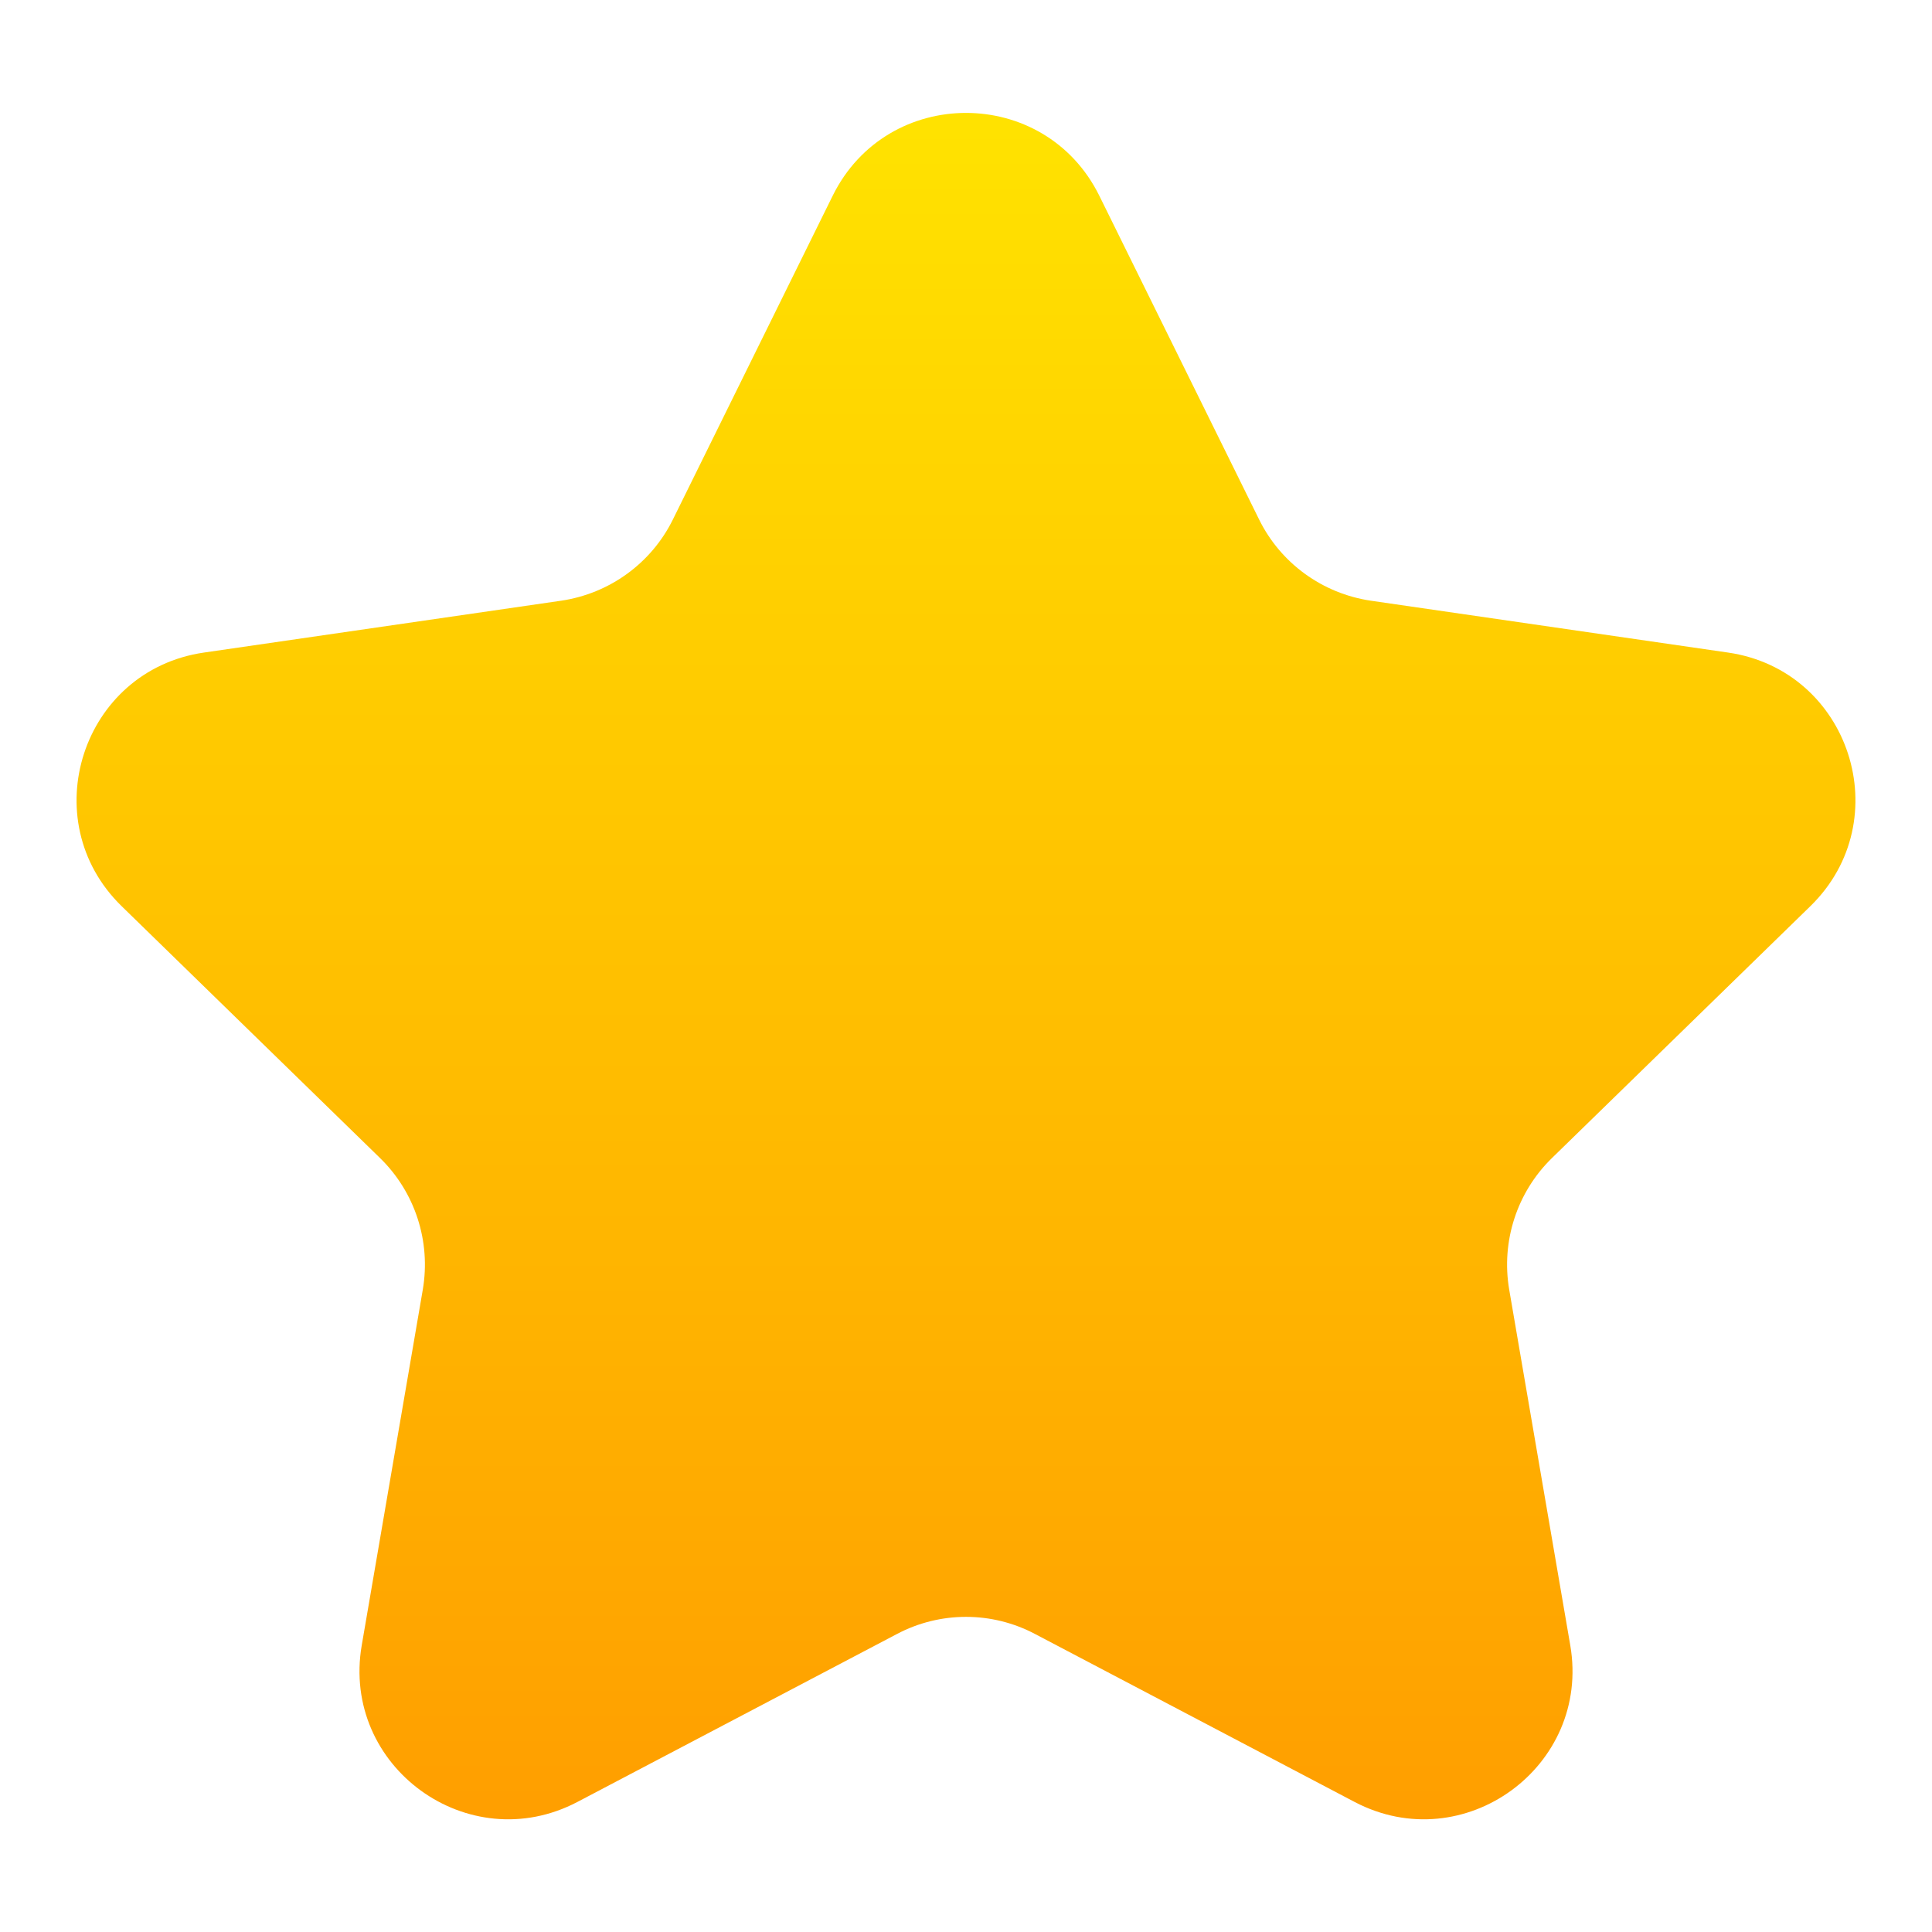 <svg xmlns="http://www.w3.org/2000/svg" width="13" height="13" viewBox="0 0 13 13" fill="none">
  <path d="M5.603 1.317C5.97 0.574 7.03 0.574 7.397 1.317L8.472 3.495C8.617 3.79 8.899 3.994 9.224 4.042L11.628 4.391C12.448 4.51 12.775 5.518 12.182 6.097L10.443 7.792C10.207 8.022 10.1 8.353 10.155 8.677L10.566 11.071C10.706 11.887 9.849 12.51 9.115 12.125L6.965 10.995C6.674 10.841 6.326 10.841 6.035 10.995L3.885 12.125C3.151 12.51 2.294 11.887 2.434 11.071L2.845 8.677C2.9 8.353 2.793 8.022 2.557 7.792L0.818 6.097C0.225 5.518 0.552 4.51 1.372 4.391L3.776 4.042C4.101 3.994 4.383 3.79 4.528 3.495L5.603 1.317Z" fill="url(#paint0_linear_1332_305)"/>
  <defs>
    <linearGradient id="paint0_linear_1332_305" x1="6.5" y1="-0.5" x2="6.5" y2="14.5" gradientUnits="userSpaceOnUse">
      <stop stop-color="#FFEA00"/>
      <stop offset="1" stop-color="#FF9100"/>
    </linearGradient>
  </defs>
</svg>